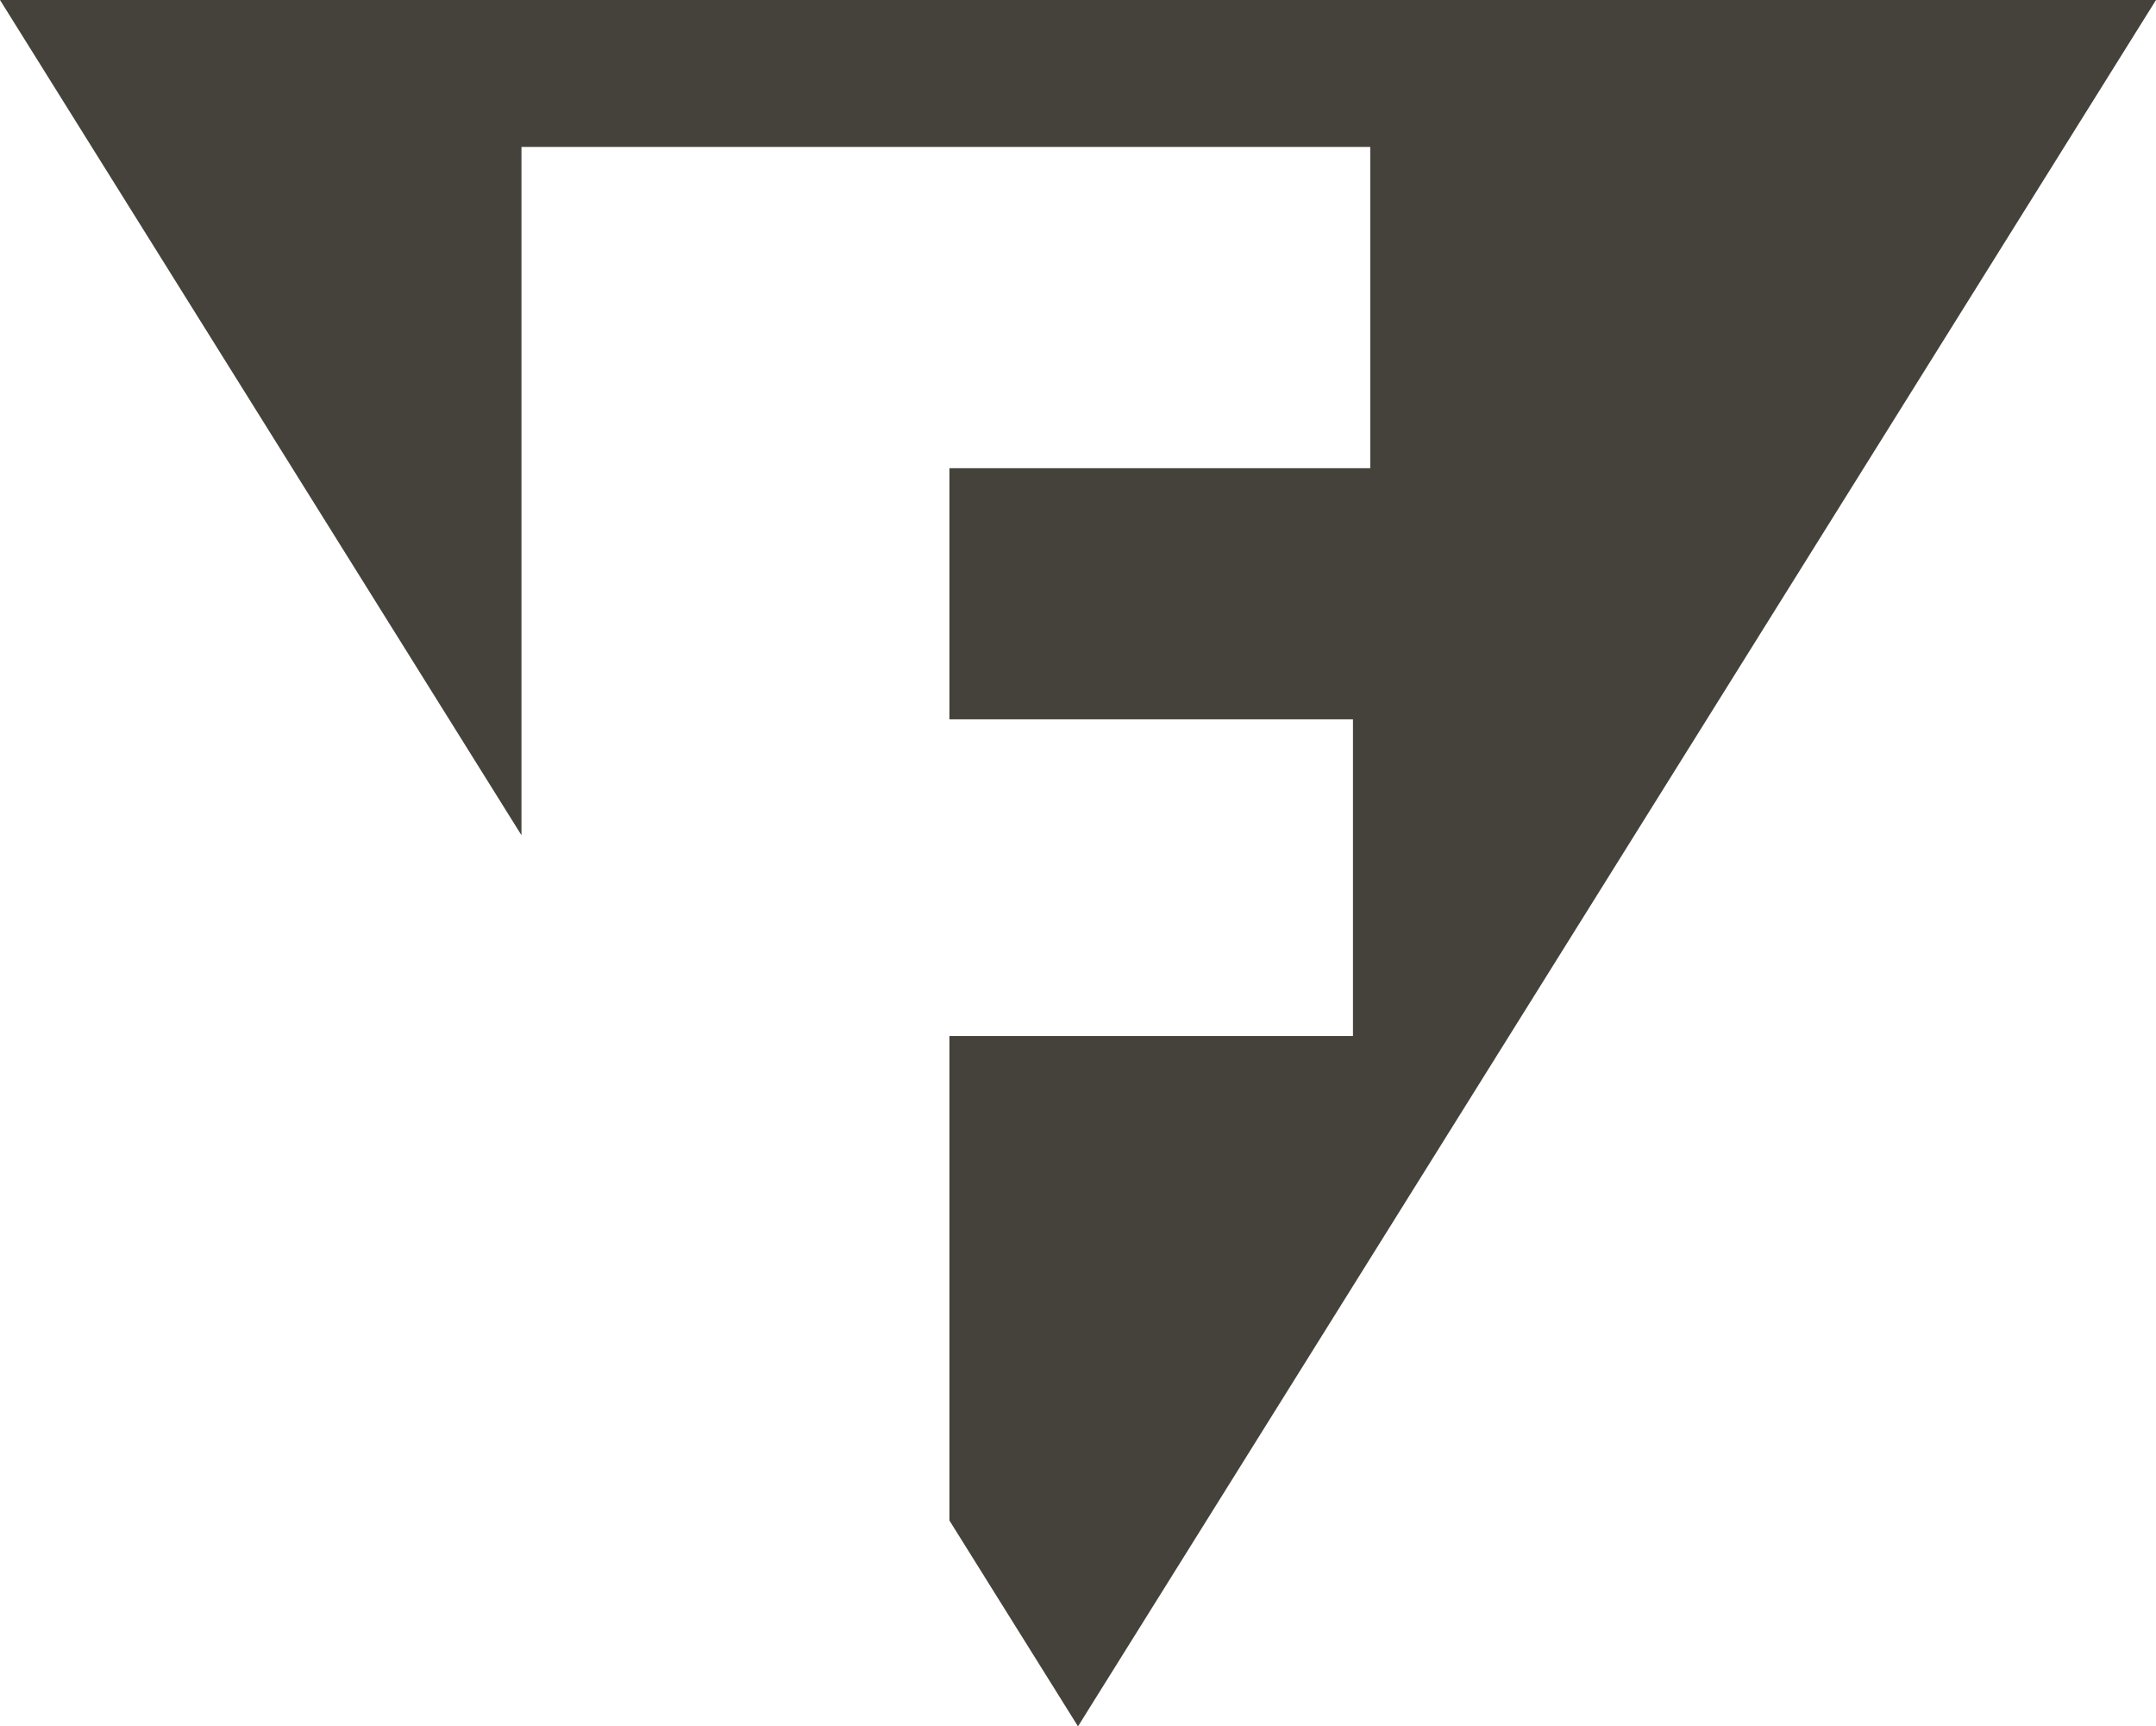 <svg xmlns="http://www.w3.org/2000/svg" viewBox="0 0 42.42 33.96"><defs><style>.cls-1{fill:#44423a;}</style></defs><title>logo-fortia-sintesi-footer</title><g id="Livello_2" data-name="Livello 2"><g id="utility"><polygon class="cls-1" points="42.42 0 0 0 10.26 16.43 10.26 2.89 26.96 2.89 26.96 9.21 18.68 9.21 18.68 14.15 26.62 14.15 26.62 20.38 18.68 20.38 18.68 29.91 21.21 33.96 42.42 0"/></g></g></svg>
